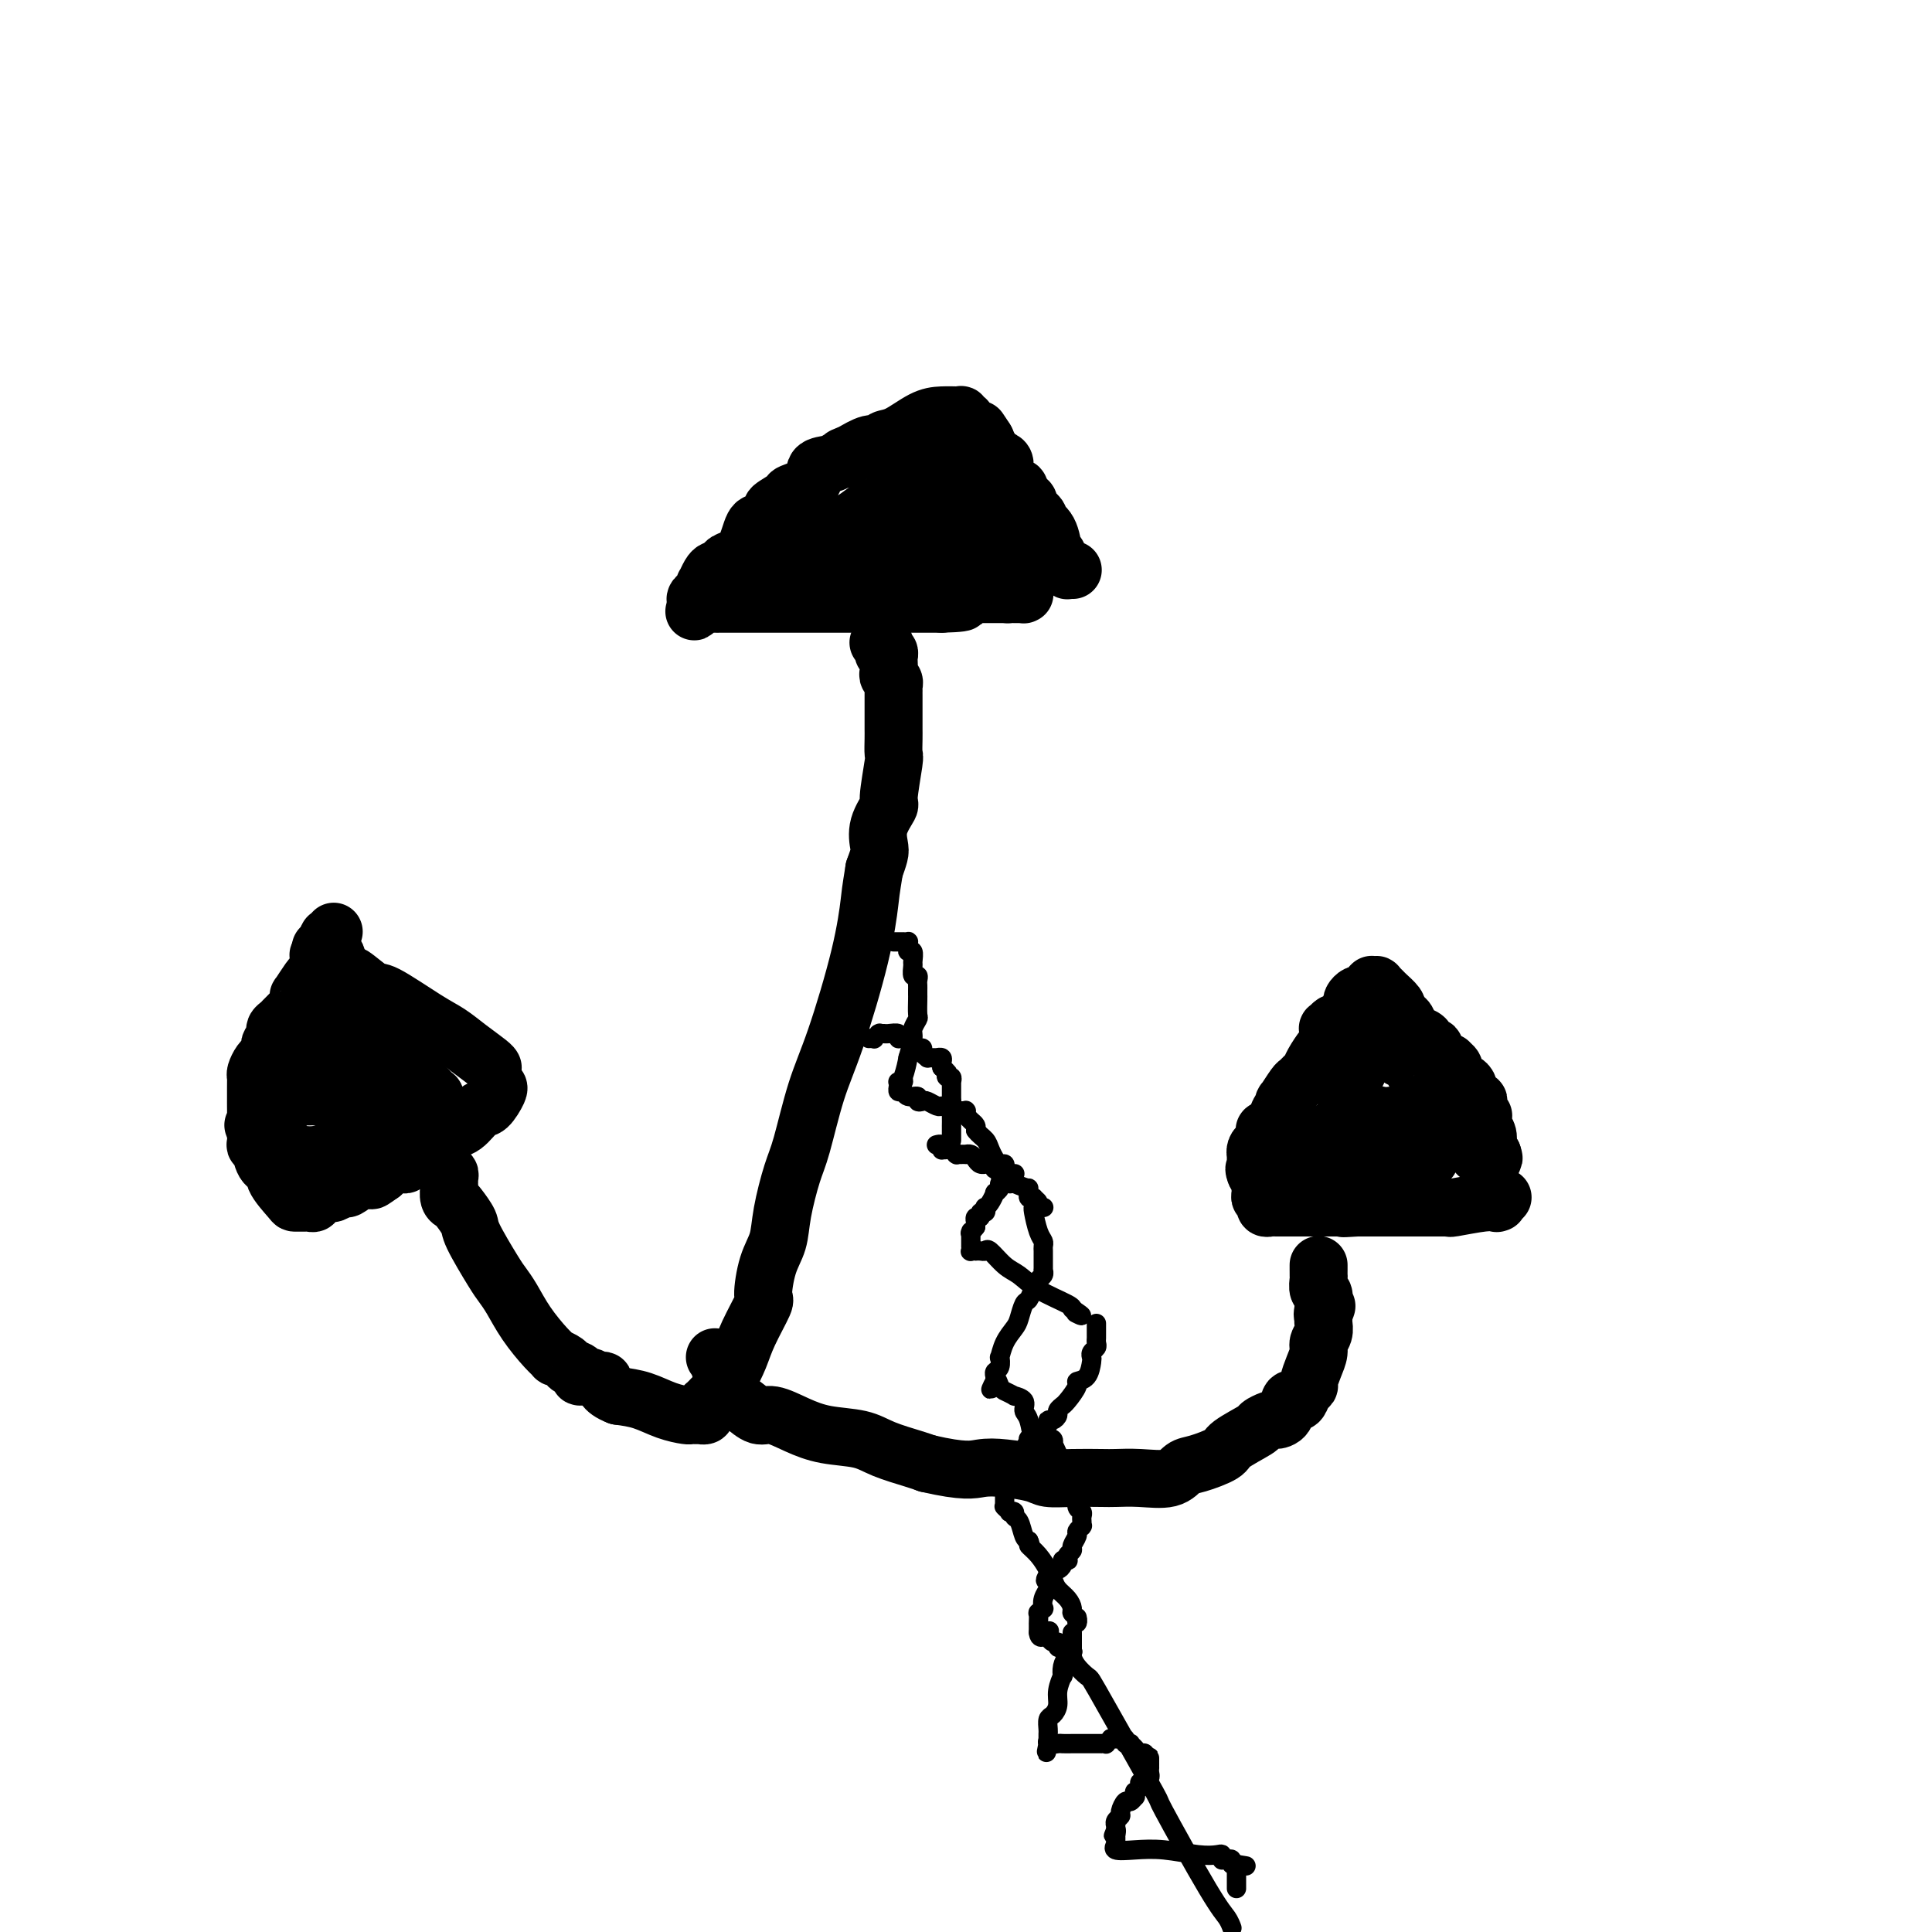 <svg viewBox='0 0 400 400' version='1.1' xmlns='http://www.w3.org/2000/svg' xmlns:xlink='http://www.w3.org/1999/xlink'><g fill='none' stroke='#000000' stroke-width='12' stroke-linecap='round' stroke-linejoin='round'><path d='M222,118c-0.032,-0.002 -0.064,-0.003 0,0c0.064,0.003 0.223,0.012 0,0c-0.223,-0.012 -0.829,-0.044 -1,0c-0.171,0.044 0.094,0.165 0,0c-0.094,-0.165 -0.547,-0.615 -1,-1c-0.453,-0.385 -0.908,-0.705 -1,-1c-0.092,-0.295 0.177,-0.566 0,-1c-0.177,-0.434 -0.802,-1.032 -1,-1c-0.198,0.032 0.030,0.696 0,0c-0.030,-0.696 -0.319,-2.750 -1,-4c-0.681,-1.250 -1.754,-1.697 -2,-2c-0.246,-0.303 0.337,-0.462 0,-1c-0.337,-0.538 -1.592,-1.454 -2,-2c-0.408,-0.546 0.031,-0.720 0,-1c-0.031,-0.280 -0.533,-0.666 -1,-1c-0.467,-0.334 -0.900,-0.617 -1,-1c-0.100,-0.383 0.131,-0.866 0,-1c-0.131,-0.134 -0.625,0.080 -1,0c-0.375,-0.080 -0.630,-0.455 -1,-1c-0.370,-0.545 -0.855,-1.259 -1,-2c-0.145,-0.741 0.048,-1.509 0,-2c-0.048,-0.491 -0.339,-0.706 -1,-1c-0.661,-0.294 -1.694,-0.666 -2,-1c-0.306,-0.334 0.114,-0.628 0,-1c-0.114,-0.372 -0.763,-0.821 -1,-1c-0.237,-0.179 -0.064,-0.087 0,0c0.064,0.087 0.018,0.168 0,0c-0.018,-0.168 -0.009,-0.584 0,-1'/><path d='M204,91c-2.741,-4.134 -0.594,-0.968 0,0c0.594,0.968 -0.367,-0.261 -1,-1c-0.633,-0.739 -0.940,-0.986 -1,-1c-0.060,-0.014 0.127,0.206 0,0c-0.127,-0.206 -0.569,-0.839 -1,-1c-0.431,-0.161 -0.852,0.149 -1,0c-0.148,-0.149 -0.024,-0.758 0,-1c0.024,-0.242 -0.050,-0.117 0,0c0.050,0.117 0.226,0.228 0,0c-0.226,-0.228 -0.854,-0.793 -1,-1c-0.146,-0.207 0.188,-0.054 0,0c-0.188,0.054 -0.900,0.011 -1,0c-0.100,-0.011 0.411,0.010 0,0c-0.411,-0.010 -1.745,-0.051 -3,0c-1.255,0.051 -2.432,0.194 -4,1c-1.568,0.806 -3.528,2.274 -5,3c-1.472,0.726 -2.456,0.710 -3,1c-0.544,0.290 -0.646,0.886 -1,1c-0.354,0.114 -0.958,-0.253 -2,0c-1.042,0.253 -2.521,1.127 -4,2'/><path d='M176,94c-2.890,1.173 -0.614,0.105 0,0c0.614,-0.105 -0.434,0.752 -1,1c-0.566,0.248 -0.650,-0.112 -1,0c-0.350,0.112 -0.966,0.697 -2,1c-1.034,0.303 -2.485,0.323 -3,1c-0.515,0.677 -0.094,2.011 -1,3c-0.906,0.989 -3.138,1.632 -4,2c-0.862,0.368 -0.353,0.462 -1,1c-0.647,0.538 -2.451,1.520 -3,2c-0.549,0.480 0.158,0.457 0,1c-0.158,0.543 -1.181,1.651 -2,2c-0.819,0.349 -1.434,-0.060 -2,1c-0.566,1.060 -1.083,3.591 -2,5c-0.917,1.409 -2.235,1.698 -3,2c-0.765,0.302 -0.978,0.619 -1,1c-0.022,0.381 0.148,0.828 0,1c-0.148,0.172 -0.614,0.070 -1,0c-0.386,-0.070 -0.691,-0.107 -1,0c-0.309,0.107 -0.622,0.358 -1,1c-0.378,0.642 -0.819,1.675 -1,2c-0.181,0.325 -0.100,-0.057 0,0c0.100,0.057 0.218,0.554 0,1c-0.218,0.446 -0.774,0.840 -1,1c-0.226,0.160 -0.122,0.084 0,0c0.122,-0.084 0.264,-0.176 0,0c-0.264,0.176 -0.932,0.622 -1,1c-0.068,0.378 0.466,0.689 1,1'/><path d='M145,125c-2.369,3.094 -0.790,0.829 0,0c0.790,-0.829 0.793,-0.222 1,0c0.207,0.222 0.619,0.060 1,0c0.381,-0.060 0.732,-0.016 1,0c0.268,0.016 0.453,0.004 1,0c0.547,-0.004 1.456,-0.001 2,0c0.544,0.001 0.723,0.000 1,0c0.277,-0.000 0.651,-0.000 1,0c0.349,0.000 0.674,0.000 1,0c0.326,-0.000 0.653,-0.000 1,0c0.347,0.000 0.713,0.000 2,0c1.287,-0.000 3.494,-0.000 5,0c1.506,0.000 2.313,0.000 3,0c0.687,-0.000 1.256,-0.000 2,0c0.744,0.000 1.663,0.000 2,0c0.337,-0.000 0.093,-0.000 1,0c0.907,0.000 2.967,0.000 4,0c1.033,-0.000 1.041,-0.000 2,0c0.959,0.000 2.870,0.000 4,0c1.130,-0.000 1.479,-0.000 2,0c0.521,0.000 1.214,0.000 2,0c0.786,-0.000 1.663,-0.000 2,0c0.337,0.000 0.132,0.000 1,0c0.868,-0.000 2.807,-0.000 4,0c1.193,0.000 1.640,0.000 2,0c0.360,-0.000 0.632,-0.000 1,0c0.368,0.000 0.831,-0.000 1,0c0.169,0.000 0.046,-0.000 0,0c-0.046,0.000 -0.013,0.000 0,0c0.013,0.000 0.007,0.000 0,0'/><path d='M195,125c7.974,-0.226 2.907,-0.792 1,-1c-1.907,-0.208 -0.656,-0.060 0,0c0.656,0.060 0.715,0.030 1,0c0.285,-0.030 0.796,-0.061 1,0c0.204,0.061 0.101,0.212 0,0c-0.101,-0.212 -0.201,-0.789 0,-1c0.201,-0.211 0.703,-0.057 1,0c0.297,0.057 0.389,0.015 1,0c0.611,-0.015 1.741,-0.004 2,0c0.259,0.004 -0.352,0.001 0,0c0.352,-0.001 1.668,-0.000 2,0c0.332,0.000 -0.318,0.000 0,0c0.318,-0.000 1.606,-0.000 2,0c0.394,0.000 -0.105,0.000 0,0c0.105,-0.000 0.813,-0.000 1,0c0.187,0.000 -0.146,0.000 0,0c0.146,-0.000 0.770,-0.000 1,0c0.230,0.000 0.064,0.000 0,0c-0.064,-0.000 -0.028,-0.000 0,0c0.028,0.000 0.046,0.000 0,0c-0.046,-0.000 -0.156,-0.000 0,0c0.156,0.000 0.578,0.000 1,0'/><path d='M209,123c2.177,-0.309 0.621,-0.083 0,0c-0.621,0.083 -0.306,0.022 0,0c0.306,-0.022 0.604,-0.006 1,0c0.396,0.006 0.890,0.002 1,0c0.110,-0.002 -0.166,-0.003 0,0c0.166,0.003 0.772,0.011 1,0c0.228,-0.011 0.076,-0.040 0,0c-0.076,0.040 -0.077,0.150 0,0c0.077,-0.150 0.232,-0.560 0,-1c-0.232,-0.440 -0.851,-0.910 -1,-1c-0.149,-0.090 0.170,0.200 0,0c-0.170,-0.200 -0.830,-0.890 -1,-1c-0.170,-0.110 0.150,0.359 0,0c-0.150,-0.359 -0.771,-1.546 -1,-2c-0.229,-0.454 -0.065,-0.174 0,0c0.065,0.174 0.031,0.243 0,0c-0.031,-0.243 -0.060,-0.797 0,-1c0.060,-0.203 0.208,-0.055 0,0c-0.208,0.055 -0.774,0.016 -1,0c-0.226,-0.016 -0.113,-0.008 0,0'/><path d='M208,117c-0.620,-1.090 -0.169,-0.815 0,-1c0.169,-0.185 0.057,-0.830 0,-1c-0.057,-0.170 -0.057,0.136 0,0c0.057,-0.136 0.173,-0.715 0,-1c-0.173,-0.285 -0.635,-0.275 -1,-1c-0.365,-0.725 -0.633,-2.183 -1,-3c-0.367,-0.817 -0.834,-0.992 -1,-1c-0.166,-0.008 -0.030,0.151 0,0c0.030,-0.151 -0.044,-0.613 0,-1c0.044,-0.387 0.208,-0.699 0,-1c-0.208,-0.301 -0.788,-0.591 -1,-1c-0.212,-0.409 -0.056,-0.937 0,-1c0.056,-0.063 0.011,0.338 0,0c-0.011,-0.338 0.011,-1.415 0,-2c-0.011,-0.585 -0.055,-0.677 0,-1c0.055,-0.323 0.211,-0.875 0,-1c-0.211,-0.125 -0.788,0.178 -1,0c-0.212,-0.178 -0.061,-0.836 0,-1c0.061,-0.164 0.030,0.166 0,0c-0.030,-0.166 -0.060,-0.829 0,-1c0.060,-0.171 0.208,0.151 0,0c-0.208,-0.151 -0.773,-0.775 -1,-1c-0.227,-0.225 -0.118,-0.050 0,0c0.118,0.050 0.243,-0.025 0,0c-0.243,0.025 -0.853,0.150 -1,0c-0.147,-0.150 0.171,-0.576 0,-1c-0.171,-0.424 -0.829,-0.846 -1,-1c-0.171,-0.154 0.146,-0.042 0,0c-0.146,0.042 -0.756,0.012 -1,0c-0.244,-0.012 -0.122,-0.006 0,0'/><path d='M199,96c-1.323,-3.248 -0.131,-0.870 0,0c0.131,0.870 -0.798,0.230 -1,0c-0.202,-0.230 0.322,-0.051 0,0c-0.322,0.051 -1.490,-0.026 -2,0c-0.510,0.026 -0.360,0.153 -1,0c-0.640,-0.153 -2.069,-0.588 -3,0c-0.931,0.588 -1.366,2.198 -2,3c-0.634,0.802 -1.469,0.797 -2,1c-0.531,0.203 -0.757,0.614 -1,1c-0.243,0.386 -0.501,0.746 -1,1c-0.499,0.254 -1.239,0.401 -2,1c-0.761,0.599 -1.544,1.651 -2,2c-0.456,0.349 -0.587,-0.005 -1,0c-0.413,0.005 -1.108,0.368 -2,1c-0.892,0.632 -1.980,1.531 -3,2c-1.020,0.469 -1.971,0.507 -3,1c-1.029,0.493 -2.134,1.439 -3,2c-0.866,0.561 -1.492,0.736 -2,1c-0.508,0.264 -0.897,0.618 -1,1c-0.103,0.382 0.080,0.791 0,1c-0.080,0.209 -0.422,0.217 -1,0c-0.578,-0.217 -1.391,-0.661 -2,0c-0.609,0.661 -1.013,2.426 -2,3c-0.987,0.574 -2.555,-0.043 -3,0c-0.445,0.043 0.235,0.747 0,1c-0.235,0.253 -1.383,0.054 -2,0c-0.617,-0.054 -0.701,0.037 -1,0c-0.299,-0.037 -0.811,-0.202 -1,0c-0.189,0.202 -0.054,0.772 0,1c0.054,0.228 0.027,0.114 0,0'/><path d='M155,119c-5.715,3.789 -1.503,1.761 0,1c1.503,-0.761 0.297,-0.257 0,0c-0.297,0.257 0.317,0.266 1,0c0.683,-0.266 1.437,-0.807 2,-1c0.563,-0.193 0.935,-0.038 1,0c0.065,0.038 -0.176,-0.042 0,0c0.176,0.042 0.768,0.208 1,0c0.232,-0.208 0.104,-0.788 0,-1c-0.104,-0.212 -0.182,-0.057 0,0c0.182,0.057 0.625,0.015 1,0c0.375,-0.015 0.680,-0.004 1,0c0.320,0.004 0.653,0.001 1,0c0.347,-0.001 0.708,-0.000 1,0c0.292,0.000 0.515,0.000 1,0c0.485,-0.000 1.230,-0.000 2,0c0.770,0.000 1.564,0.000 2,0c0.436,-0.000 0.515,-0.000 1,0c0.485,0.000 1.375,0.000 2,0c0.625,-0.000 0.985,-0.000 1,0c0.015,0.000 -0.316,0.000 0,0c0.316,-0.000 1.277,-0.000 2,0c0.723,0.000 1.206,0.000 2,0c0.794,-0.000 1.897,-0.000 3,0'/><path d='M180,118c4.212,-0.215 2.241,-0.254 2,0c-0.241,0.254 1.248,0.800 2,1c0.752,0.200 0.766,0.054 1,0c0.234,-0.054 0.689,-0.015 1,0c0.311,0.015 0.479,0.005 1,0c0.521,-0.005 1.394,-0.005 2,0c0.606,0.005 0.946,0.015 1,0c0.054,-0.015 -0.178,-0.057 0,0c0.178,0.057 0.765,0.211 1,0c0.235,-0.211 0.119,-0.788 0,-1c-0.119,-0.212 -0.242,-0.061 0,0c0.242,0.061 0.850,0.030 1,0c0.150,-0.030 -0.156,-0.060 0,0c0.156,0.060 0.774,0.208 1,0c0.226,-0.208 0.060,-0.773 0,-1c-0.060,-0.227 -0.015,-0.117 0,0c0.015,0.117 -0.000,0.242 0,0c0.000,-0.242 0.015,-0.852 0,-1c-0.015,-0.148 -0.060,0.167 0,0c0.060,-0.167 0.226,-0.814 0,-1c-0.226,-0.186 -0.845,0.091 -1,0c-0.155,-0.091 0.155,-0.549 0,-1c-0.155,-0.451 -0.774,-0.894 -1,-1c-0.226,-0.106 -0.061,0.125 0,0c0.061,-0.125 0.016,-0.606 0,-1c-0.016,-0.394 -0.004,-0.699 0,-1c0.004,-0.301 0.001,-0.596 0,-1c-0.001,-0.404 -0.000,-0.916 0,-1c0.000,-0.084 0.000,0.262 0,0c-0.000,-0.262 -0.000,-1.131 0,-2'/><path d='M191,107c-0.309,-1.867 -0.083,-1.036 0,-1c0.083,0.036 0.022,-0.724 0,-1c-0.022,-0.276 -0.006,-0.068 0,0c0.006,0.068 0.001,-0.003 0,0c-0.001,0.003 0.004,0.081 0,0c-0.004,-0.081 -0.015,-0.319 0,0c0.015,0.319 0.055,1.196 0,2c-0.055,0.804 -0.207,1.535 0,2c0.207,0.465 0.773,0.663 1,1c0.227,0.337 0.116,0.811 0,1c-0.116,0.189 -0.238,0.093 0,0c0.238,-0.093 0.834,-0.183 1,0c0.166,0.183 -0.099,0.637 0,1c0.099,0.363 0.561,0.633 1,1c0.439,0.367 0.854,0.830 1,1c0.146,0.170 0.022,0.045 0,0c-0.022,-0.045 0.058,-0.012 0,0c-0.058,0.012 -0.254,0.003 0,0c0.254,-0.003 0.958,-0.001 1,0c0.042,0.001 -0.576,0.000 0,0c0.576,-0.000 2.347,-0.000 3,0c0.653,0.000 0.186,0.000 0,0c-0.186,-0.000 -0.093,-0.000 0,0'/><path d='M199,114c0.987,0.123 0.955,-0.069 1,0c0.045,0.069 0.167,0.401 0,0c-0.167,-0.401 -0.623,-1.533 -1,-2c-0.377,-0.467 -0.674,-0.268 -1,-1c-0.326,-0.732 -0.679,-2.396 -1,-3c-0.321,-0.604 -0.610,-0.148 -1,0c-0.390,0.148 -0.883,-0.012 -1,0c-0.117,0.012 0.140,0.196 0,0c-0.140,-0.196 -0.678,-0.770 -1,-1c-0.322,-0.230 -0.428,-0.114 -1,0c-0.572,0.114 -1.609,0.227 -2,0c-0.391,-0.227 -0.137,-0.793 0,-1c0.137,-0.207 0.156,-0.057 0,0c-0.156,0.057 -0.486,0.019 -1,0c-0.514,-0.019 -1.212,-0.019 -2,0c-0.788,0.019 -1.665,0.058 -2,0c-0.335,-0.058 -0.128,-0.212 0,0c0.128,0.212 0.179,0.789 0,1c-0.179,0.211 -0.587,0.057 -1,0c-0.413,-0.057 -0.832,-0.016 -1,0c-0.168,0.016 -0.084,0.008 0,0'/><path d='M182,133c-0.113,0.032 -0.226,0.065 0,0c0.226,-0.065 0.792,-0.227 1,0c0.208,0.227 0.060,0.845 0,1c-0.060,0.155 -0.030,-0.151 0,0c0.030,0.151 0.061,0.760 0,1c-0.061,0.240 -0.212,0.109 0,0c0.212,-0.109 0.788,-0.198 1,0c0.212,0.198 0.061,0.683 0,1c-0.061,0.317 -0.030,0.466 0,1c0.030,0.534 0.061,1.454 0,2c-0.061,0.546 -0.212,0.720 0,1c0.212,0.280 0.789,0.666 1,1c0.211,0.334 0.057,0.615 0,1c-0.057,0.385 -0.015,0.873 0,1c0.015,0.127 0.004,-0.107 0,0c-0.004,0.107 -0.001,0.556 0,1c0.001,0.444 0.000,0.882 0,1c-0.000,0.118 -0.000,-0.085 0,0c0.000,0.085 0.000,0.458 0,1c-0.000,0.542 -0.000,1.252 0,2c0.000,0.748 0.001,1.532 0,2c-0.001,0.468 -0.005,0.620 0,1c0.005,0.380 0.017,0.989 0,2c-0.017,1.011 -0.065,2.426 0,3c0.065,0.574 0.241,0.307 0,2c-0.241,1.693 -0.901,5.345 -1,7c-0.099,1.655 0.363,1.314 0,2c-0.363,0.686 -1.551,2.400 -2,4c-0.449,1.600 -0.159,3.084 0,4c0.159,0.916 0.188,1.262 0,2c-0.188,0.738 -0.594,1.869 -1,3'/><path d='M181,180c-0.791,4.871 -0.768,5.048 -1,7c-0.232,1.952 -0.719,5.680 -2,11c-1.281,5.320 -3.355,12.231 -5,17c-1.645,4.769 -2.859,7.394 -4,11c-1.141,3.606 -2.207,8.191 -3,11c-0.793,2.809 -1.313,3.843 -2,6c-0.687,2.157 -1.540,5.438 -2,8c-0.460,2.562 -0.525,4.404 -1,6c-0.475,1.596 -1.359,2.947 -2,5c-0.641,2.053 -1.040,4.810 -1,6c0.040,1.190 0.519,0.815 0,2c-0.519,1.185 -2.037,3.932 -3,6c-0.963,2.068 -1.371,3.457 -2,5c-0.629,1.543 -1.478,3.239 -2,4c-0.522,0.761 -0.718,0.586 -1,1c-0.282,0.414 -0.650,1.418 -1,2c-0.350,0.582 -0.682,0.744 -1,1c-0.318,0.256 -0.621,0.607 -1,1c-0.379,0.393 -0.832,0.827 -1,1c-0.168,0.173 -0.049,0.085 0,0c0.049,-0.085 0.028,-0.166 0,0c-0.028,0.166 -0.063,0.581 0,1c0.063,0.419 0.224,0.844 0,1c-0.224,0.156 -0.831,0.042 -1,0c-0.169,-0.042 0.101,-0.013 0,0c-0.101,0.013 -0.574,0.011 -1,0c-0.426,-0.011 -0.805,-0.031 -1,0c-0.195,0.031 -0.207,0.111 -1,0c-0.793,-0.111 -2.367,-0.415 -4,-1c-1.633,-0.585 -3.324,-1.453 -5,-2c-1.676,-0.547 -3.338,-0.774 -5,-1'/><path d='M128,289c-3.427,-1.315 -2.993,-2.604 -3,-3c-0.007,-0.396 -0.454,0.101 -1,0c-0.546,-0.101 -1.192,-0.800 -2,-1c-0.808,-0.200 -1.780,0.100 -2,0c-0.220,-0.100 0.310,-0.600 0,-1c-0.310,-0.400 -1.460,-0.699 -2,-1c-0.540,-0.301 -0.469,-0.603 -1,-1c-0.531,-0.397 -1.665,-0.889 -2,-1c-0.335,-0.111 0.128,0.160 0,0c-0.128,-0.160 -0.847,-0.752 -2,-2c-1.153,-1.248 -2.740,-3.154 -4,-5c-1.260,-1.846 -2.192,-3.634 -3,-5c-0.808,-1.366 -1.491,-2.310 -2,-3c-0.509,-0.690 -0.843,-1.127 -2,-3c-1.157,-1.873 -3.137,-5.183 -4,-7c-0.863,-1.817 -0.609,-2.141 -1,-3c-0.391,-0.859 -1.425,-2.254 -2,-3c-0.575,-0.746 -0.690,-0.845 -1,-1c-0.310,-0.155 -0.815,-0.366 -1,-1c-0.185,-0.634 -0.050,-1.689 0,-2c0.050,-0.311 0.014,0.123 0,0c-0.014,-0.123 -0.008,-0.802 0,-1c0.008,-0.198 0.016,0.087 0,0c-0.016,-0.087 -0.057,-0.545 0,-1c0.057,-0.455 0.211,-0.906 0,-1c-0.211,-0.094 -0.789,0.171 -1,0c-0.211,-0.171 -0.057,-0.778 0,-1c0.057,-0.222 0.015,-0.060 0,0c-0.015,0.060 -0.004,0.017 0,0c0.004,-0.017 0.002,-0.009 0,0'/><path d='M148,281c0.452,0.376 0.905,0.752 1,1c0.095,0.248 -0.167,0.368 0,1c0.167,0.632 0.763,1.776 1,2c0.237,0.224 0.116,-0.472 0,0c-0.116,0.472 -0.228,2.113 0,3c0.228,0.887 0.796,1.022 1,1c0.204,-0.022 0.046,-0.200 0,0c-0.046,0.200 0.021,0.780 0,1c-0.021,0.220 -0.132,0.082 0,0c0.132,-0.082 0.505,-0.107 1,0c0.495,0.107 1.112,0.347 2,1c0.888,0.653 2.047,1.718 3,2c0.953,0.282 1.701,-0.220 3,0c1.299,0.220 3.149,1.162 5,2c1.851,0.838 3.703,1.573 6,2c2.297,0.427 5.038,0.548 7,1c1.962,0.452 3.144,1.237 5,2c1.856,0.763 4.388,1.504 6,2c1.612,0.496 2.306,0.748 3,1'/><path d='M192,303c7.691,1.785 9.419,1.249 11,1c1.581,-0.249 3.015,-0.210 5,0c1.985,0.210 4.522,0.592 6,1c1.478,0.408 1.898,0.841 3,1c1.102,0.159 2.886,0.045 5,0c2.114,-0.045 4.558,-0.019 6,0c1.442,0.019 1.881,0.031 3,0c1.119,-0.031 2.917,-0.106 5,0c2.083,0.106 4.452,0.392 6,0c1.548,-0.392 2.275,-1.460 3,-2c0.725,-0.540 1.446,-0.550 3,-1c1.554,-0.450 3.940,-1.340 5,-2c1.060,-0.660 0.794,-1.091 2,-2c1.206,-0.909 3.885,-2.297 5,-3c1.115,-0.703 0.666,-0.721 1,-1c0.334,-0.279 1.451,-0.817 2,-1c0.549,-0.183 0.528,-0.009 1,0c0.472,0.009 1.436,-0.148 2,-1c0.564,-0.852 0.730,-2.400 1,-3c0.270,-0.600 0.646,-0.253 1,0c0.354,0.253 0.686,0.413 1,0c0.314,-0.413 0.610,-1.399 1,-2c0.390,-0.601 0.874,-0.818 1,-1c0.126,-0.182 -0.106,-0.327 0,-1c0.106,-0.673 0.550,-1.872 1,-3c0.450,-1.128 0.905,-2.186 1,-3c0.095,-0.814 -0.171,-1.384 0,-2c0.171,-0.616 0.778,-1.279 1,-2c0.222,-0.721 0.060,-1.502 0,-2c-0.060,-0.498 -0.017,-0.714 0,-1c0.017,-0.286 0.009,-0.643 0,-1'/><path d='M274,272c1.236,-3.196 0.328,-0.687 0,0c-0.328,0.687 -0.074,-0.450 0,-1c0.074,-0.550 -0.033,-0.514 0,-1c0.033,-0.486 0.205,-1.493 0,-2c-0.205,-0.507 -0.787,-0.514 -1,-1c-0.213,-0.486 -0.057,-1.450 0,-2c0.057,-0.550 0.015,-0.687 0,-1c-0.015,-0.313 -0.004,-0.802 0,-1c0.004,-0.198 0.001,-0.106 0,0c-0.001,0.106 -0.000,0.224 0,0c0.000,-0.224 0.000,-0.792 0,-1c-0.000,-0.208 -0.000,-0.056 0,0c0.000,0.056 0.000,0.016 0,0c-0.000,-0.016 -0.000,-0.008 0,0'/><path d='M103,225c0.184,0.091 0.369,0.182 0,1c-0.369,0.818 -1.291,2.365 -2,3c-0.709,0.635 -1.203,0.360 -2,1c-0.797,0.640 -1.895,2.195 -3,3c-1.105,0.805 -2.217,0.860 -3,1c-0.783,0.140 -1.239,0.366 -2,1c-0.761,0.634 -1.829,1.676 -2,2c-0.171,0.324 0.553,-0.071 0,0c-0.553,0.071 -2.383,0.606 -3,1c-0.617,0.394 -0.021,0.645 0,1c0.021,0.355 -0.533,0.813 -1,1c-0.467,0.187 -0.846,0.103 -1,0c-0.154,-0.103 -0.082,-0.225 0,0c0.082,0.225 0.176,0.796 0,1c-0.176,0.204 -0.621,0.040 -1,0c-0.379,-0.040 -0.693,0.045 -1,0c-0.307,-0.045 -0.608,-0.218 -1,0c-0.392,0.218 -0.875,0.828 -1,1c-0.125,0.172 0.107,-0.094 0,0c-0.107,0.094 -0.554,0.547 -1,1'/><path d='M79,243c-3.804,2.758 -1.314,0.652 -1,0c0.314,-0.652 -1.550,0.150 -3,1c-1.450,0.850 -2.487,1.748 -3,2c-0.513,0.252 -0.500,-0.142 -1,0c-0.500,0.142 -1.511,0.822 -2,1c-0.489,0.178 -0.456,-0.145 -1,0c-0.544,0.145 -1.665,0.757 -2,1c-0.335,0.243 0.118,0.118 0,0c-0.118,-0.118 -0.806,-0.228 -1,0c-0.194,0.228 0.106,0.793 0,1c-0.106,0.207 -0.617,0.055 -1,0c-0.383,-0.055 -0.638,-0.015 -1,0c-0.362,0.015 -0.833,0.004 -1,0c-0.167,-0.004 -0.031,-0.001 0,0c0.031,0.001 -0.042,0.001 0,0c0.042,-0.001 0.199,-0.004 0,0c-0.199,0.004 -0.753,0.014 -1,0c-0.247,-0.014 -0.186,-0.054 -1,-1c-0.814,-0.946 -2.504,-2.799 -3,-4c-0.496,-1.201 0.203,-1.752 0,-2c-0.203,-0.248 -1.308,-0.194 -2,-1c-0.692,-0.806 -0.970,-2.472 -1,-3c-0.030,-0.528 0.188,0.084 0,0c-0.188,-0.084 -0.782,-0.862 -1,-1c-0.218,-0.138 -0.058,0.365 0,0c0.058,-0.365 0.016,-1.598 0,-2c-0.016,-0.402 -0.004,0.028 0,0c0.004,-0.028 0.002,-0.514 0,-1'/><path d='M53,234c-1.083,-2.130 -0.290,-0.456 0,0c0.290,0.456 0.078,-0.306 0,-1c-0.078,-0.694 -0.021,-1.321 0,-2c0.021,-0.679 0.006,-1.411 0,-2c-0.006,-0.589 -0.001,-1.037 0,-1c0.001,0.037 -0.000,0.558 0,0c0.000,-0.558 0.003,-2.194 0,-3c-0.003,-0.806 -0.011,-0.780 0,-1c0.011,-0.220 0.040,-0.685 0,-1c-0.040,-0.315 -0.151,-0.480 0,-1c0.151,-0.520 0.562,-1.396 1,-2c0.438,-0.604 0.901,-0.935 1,-1c0.099,-0.065 -0.166,0.136 0,0c0.166,-0.136 0.762,-0.610 1,-1c0.238,-0.390 0.116,-0.697 0,-1c-0.116,-0.303 -0.227,-0.602 0,-1c0.227,-0.398 0.792,-0.894 1,-1c0.208,-0.106 0.058,0.179 0,0c-0.058,-0.179 -0.025,-0.823 0,-1c0.025,-0.177 0.042,0.113 0,0c-0.042,-0.113 -0.144,-0.630 0,-1c0.144,-0.370 0.532,-0.592 1,-1c0.468,-0.408 1.015,-1.002 1,-1c-0.015,0.002 -0.592,0.598 0,0c0.592,-0.598 2.353,-2.392 3,-3c0.647,-0.608 0.180,-0.030 0,0c-0.180,0.030 -0.073,-0.489 0,-1c0.073,-0.511 0.112,-1.013 0,-1c-0.112,0.013 -0.376,0.542 0,0c0.376,-0.542 1.393,-2.155 2,-3c0.607,-0.845 0.803,-0.923 1,-1'/><path d='M65,202c2.078,-3.134 1.274,-0.969 1,-1c-0.274,-0.031 -0.017,-2.260 0,-3c0.017,-0.740 -0.206,0.008 0,0c0.206,-0.008 0.840,-0.772 1,-1c0.160,-0.228 -0.153,0.078 0,0c0.153,-0.078 0.772,-0.542 1,-1c0.228,-0.458 0.065,-0.911 0,-1c-0.065,-0.089 -0.031,0.186 0,0c0.031,-0.186 0.061,-0.834 0,-1c-0.061,-0.166 -0.212,0.152 0,0c0.212,-0.152 0.788,-0.772 1,-1c0.212,-0.228 0.061,-0.065 0,0c-0.061,0.065 -0.030,0.033 0,0'/><path d='M102,221c-0.005,-0.012 -0.010,-0.023 0,0c0.010,0.023 0.033,0.081 0,0c-0.033,-0.081 -0.124,-0.299 -1,-1c-0.876,-0.701 -2.536,-1.883 -4,-3c-1.464,-1.117 -2.732,-2.167 -4,-3c-1.268,-0.833 -2.535,-1.448 -5,-3c-2.465,-1.552 -6.129,-4.042 -8,-5c-1.871,-0.958 -1.950,-0.385 -3,-1c-1.050,-0.615 -3.070,-2.417 -4,-3c-0.930,-0.583 -0.770,0.054 -1,0c-0.230,-0.054 -0.850,-0.798 -1,-1c-0.150,-0.202 0.170,0.138 0,0c-0.170,-0.138 -0.830,-0.754 -1,-1c-0.170,-0.246 0.151,-0.121 0,0c-0.151,0.121 -0.772,0.239 -1,0c-0.228,-0.239 -0.061,-0.833 0,-1c0.061,-0.167 0.018,0.095 0,0c-0.018,-0.095 -0.009,-0.548 0,-1'/><path d='M69,198c-5.105,-3.497 -1.368,-0.741 0,0c1.368,0.741 0.367,-0.533 0,-1c-0.367,-0.467 -0.098,-0.126 0,0c0.098,0.126 0.026,0.036 0,0c-0.026,-0.036 -0.006,-0.018 0,0c0.006,0.018 -0.002,0.037 0,0c0.002,-0.037 0.016,-0.128 0,0c-0.016,0.128 -0.060,0.477 0,1c0.060,0.523 0.226,1.222 0,2c-0.226,0.778 -0.844,1.637 -1,2c-0.156,0.363 0.151,0.230 0,1c-0.151,0.770 -0.758,2.443 -1,3c-0.242,0.557 -0.118,-0.001 0,0c0.118,0.001 0.229,0.561 0,1c-0.229,0.439 -0.797,0.758 -1,1c-0.203,0.242 -0.039,0.408 0,1c0.039,0.592 -0.046,1.612 0,2c0.046,0.388 0.222,0.145 0,0c-0.222,-0.145 -0.843,-0.193 -1,0c-0.157,0.193 0.151,0.626 0,1c-0.151,0.374 -0.762,0.688 -1,1c-0.238,0.312 -0.102,0.623 0,1c0.102,0.377 0.172,0.822 0,1c-0.172,0.178 -0.586,0.089 -1,0'/><path d='M63,215c-1.171,3.547 -1.098,3.915 -1,4c0.098,0.085 0.220,-0.115 0,0c-0.220,0.115 -0.784,0.543 -1,1c-0.216,0.457 -0.086,0.943 0,1c0.086,0.057 0.128,-0.315 0,0c-0.128,0.315 -0.427,1.317 -1,2c-0.573,0.683 -1.422,1.048 -2,2c-0.578,0.952 -0.887,2.493 -1,3c-0.113,0.507 -0.030,-0.018 0,0c0.030,0.018 0.008,0.579 0,1c-0.008,0.421 -0.002,0.700 0,1c0.002,0.300 0.001,0.619 0,1c-0.001,0.381 -0.000,0.824 0,1c0.000,0.176 0.000,0.086 0,0c-0.000,-0.086 -0.000,-0.167 0,0c0.000,0.167 0.000,0.584 0,1'/><path d='M57,233c-0.928,2.741 -0.249,0.594 0,0c0.249,-0.594 0.070,0.367 0,1c-0.070,0.633 -0.029,0.939 0,1c0.029,0.061 0.045,-0.123 0,0c-0.045,0.123 -0.152,0.554 0,1c0.152,0.446 0.563,0.908 1,1c0.437,0.092 0.901,-0.186 1,0c0.099,0.186 -0.166,0.834 0,1c0.166,0.166 0.762,-0.152 1,0c0.238,0.152 0.117,0.772 0,1c-0.117,0.228 -0.231,0.063 0,0c0.231,-0.063 0.805,-0.023 1,0c0.195,0.023 0.009,0.029 0,0c-0.009,-0.029 0.158,-0.092 1,0c0.842,0.092 2.358,0.340 4,0c1.642,-0.340 3.409,-1.268 5,-2c1.591,-0.732 3.004,-1.268 5,-2c1.996,-0.732 4.573,-1.660 6,-2c1.427,-0.340 1.703,-0.091 2,0c0.297,0.091 0.616,0.024 1,0c0.384,-0.024 0.834,-0.007 1,0c0.166,0.007 0.047,0.002 0,0c-0.047,-0.002 -0.024,-0.001 0,0'/><path d='M86,233c3.956,-0.863 1.844,-0.020 1,0c-0.844,0.020 -0.422,-0.782 0,-1c0.422,-0.218 0.844,0.148 1,0c0.156,-0.148 0.046,-0.809 0,-1c-0.046,-0.191 -0.027,0.089 0,0c0.027,-0.089 0.064,-0.545 0,-1c-0.064,-0.455 -0.227,-0.907 0,-1c0.227,-0.093 0.846,0.172 1,0c0.154,-0.172 -0.155,-0.782 0,-1c0.155,-0.218 0.774,-0.043 1,0c0.226,0.043 0.057,-0.044 0,0c-0.057,0.044 -0.004,0.219 0,0c0.004,-0.219 -0.041,-0.833 0,-1c0.041,-0.167 0.170,0.114 0,0c-0.170,-0.114 -0.637,-0.622 -1,-1c-0.363,-0.378 -0.623,-0.627 -1,-1c-0.377,-0.373 -0.872,-0.871 -1,-1c-0.128,-0.129 0.110,0.110 0,0c-0.110,-0.110 -0.568,-0.568 -1,-1c-0.432,-0.432 -0.837,-0.837 -1,-1c-0.163,-0.163 -0.082,-0.082 0,0c0.082,0.082 0.166,0.166 0,0c-0.166,-0.166 -0.583,-0.583 -1,-1'/><path d='M84,221c-0.773,-1.101 -0.204,-0.354 0,0c0.204,0.354 0.044,0.317 0,0c-0.044,-0.317 0.028,-0.912 0,-1c-0.028,-0.088 -0.155,0.331 -1,0c-0.845,-0.331 -2.408,-1.413 -3,-2c-0.592,-0.587 -0.213,-0.678 0,-1c0.213,-0.322 0.259,-0.874 0,-1c-0.259,-0.126 -0.825,0.172 -1,0c-0.175,-0.172 0.040,-0.816 0,-1c-0.040,-0.184 -0.333,0.093 -1,0c-0.667,-0.093 -1.706,-0.555 -2,-1c-0.294,-0.445 0.156,-0.871 0,-1c-0.156,-0.129 -0.918,0.041 -1,0c-0.082,-0.041 0.517,-0.292 0,0c-0.517,0.292 -2.151,1.126 -3,2c-0.849,0.874 -0.915,1.787 -1,2c-0.085,0.213 -0.190,-0.273 -1,0c-0.810,0.273 -2.325,1.305 -3,2c-0.675,0.695 -0.511,1.052 -1,2c-0.489,0.948 -1.632,2.486 -2,3c-0.368,0.514 0.038,0.004 0,0c-0.038,-0.004 -0.519,0.498 -1,1'/><path d='M63,225c-2.027,1.637 -0.596,0.228 0,0c0.596,-0.228 0.355,0.723 0,1c-0.355,0.277 -0.824,-0.122 -1,0c-0.176,0.122 -0.058,0.765 0,1c0.058,0.235 0.057,0.063 0,0c-0.057,-0.063 -0.170,-0.017 0,0c0.170,0.017 0.623,0.006 1,0c0.377,-0.006 0.678,-0.005 1,0c0.322,0.005 0.664,0.015 1,0c0.336,-0.015 0.667,-0.057 1,0c0.333,0.057 0.668,0.211 1,0c0.332,-0.211 0.662,-0.789 1,-1c0.338,-0.211 0.683,-0.057 1,0c0.317,0.057 0.605,0.016 1,0c0.395,-0.016 0.896,-0.007 1,0c0.104,0.007 -0.189,0.012 0,0c0.189,-0.012 0.858,-0.042 1,0c0.142,0.042 -0.245,0.155 0,0c0.245,-0.155 1.123,-0.577 2,-1'/><path d='M74,225c1.654,0.043 0.289,0.151 0,0c-0.289,-0.151 0.497,-0.563 1,-1c0.503,-0.437 0.723,-0.901 1,-1c0.277,-0.099 0.610,0.166 1,0c0.390,-0.166 0.837,-0.761 1,-1c0.163,-0.239 0.044,-0.120 0,0c-0.044,0.120 -0.012,0.242 0,0c0.012,-0.242 0.003,-0.849 0,-1c-0.003,-0.151 -0.001,0.155 0,0c0.001,-0.155 0.000,-0.770 0,-1c-0.000,-0.230 0.000,-0.077 0,0c-0.000,0.077 -0.001,0.076 0,0c0.001,-0.076 0.004,-0.227 0,0c-0.004,0.227 -0.015,0.831 0,1c0.015,0.169 0.057,-0.098 0,0c-0.057,0.098 -0.211,0.562 0,1c0.211,0.438 0.788,0.849 1,1c0.212,0.151 0.061,0.043 0,0c-0.061,-0.043 -0.030,-0.022 0,0'/><path d='M311,248c-0.002,0.002 -0.004,0.004 0,0c0.004,-0.004 0.015,-0.015 0,0c-0.015,0.015 -0.055,0.057 0,0c0.055,-0.057 0.205,-0.212 0,0c-0.205,0.212 -0.767,0.793 -1,1c-0.233,0.207 -0.139,0.041 0,0c0.139,-0.041 0.323,0.041 0,0c-0.323,-0.041 -1.151,-0.207 -3,0c-1.849,0.207 -4.718,0.788 -6,1c-1.282,0.212 -0.977,0.057 -1,0c-0.023,-0.057 -0.373,-0.015 -1,0c-0.627,0.015 -1.529,0.004 -2,0c-0.471,-0.004 -0.509,-0.001 -1,0c-0.491,0.001 -1.436,0.000 -2,0c-0.564,-0.000 -0.749,-0.000 -1,0c-0.251,0.000 -0.569,0.000 -1,0c-0.431,-0.000 -0.977,-0.000 -1,0c-0.023,0.000 0.476,0.000 0,0c-0.476,-0.000 -1.929,-0.000 -3,0c-1.071,0.000 -1.761,0.000 -2,0c-0.239,-0.000 -0.026,-0.000 -1,0c-0.974,0.000 -3.135,0.000 -4,0c-0.865,-0.000 -0.432,-0.000 0,0'/><path d='M281,250c-4.930,0.309 -2.256,0.083 -1,0c1.256,-0.083 1.094,-0.022 0,0c-1.094,0.022 -3.120,0.006 -4,0c-0.880,-0.006 -0.614,-0.002 -1,0c-0.386,0.002 -1.423,0.000 -2,0c-0.577,-0.000 -0.694,-0.000 -1,0c-0.306,0.000 -0.802,0.000 -1,0c-0.198,-0.000 -0.099,-0.000 0,0c0.099,0.000 0.199,0.000 0,0c-0.199,-0.000 -0.698,-0.000 -1,0c-0.302,0.000 -0.407,-0.000 -1,0c-0.593,0.000 -1.675,0.000 -2,0c-0.325,-0.000 0.106,-0.000 0,0c-0.106,0.000 -0.749,0.000 -1,0c-0.251,-0.000 -0.108,-0.000 0,0c0.108,0.000 0.183,0.001 0,0c-0.183,-0.001 -0.623,-0.004 -1,0c-0.377,0.004 -0.689,0.015 -1,0c-0.311,-0.015 -0.619,-0.055 -1,0c-0.381,0.055 -0.833,0.207 -1,0c-0.167,-0.207 -0.049,-0.773 0,-1c0.049,-0.227 0.027,-0.116 0,0c-0.027,0.116 -0.060,0.237 0,0c0.060,-0.237 0.212,-0.832 0,-1c-0.212,-0.168 -0.788,0.092 -1,0c-0.212,-0.092 -0.061,-0.536 0,-1c0.061,-0.464 0.030,-0.947 0,-1c-0.030,-0.053 -0.060,0.326 0,0c0.060,-0.326 0.208,-1.357 0,-2c-0.208,-0.643 -0.774,-0.898 -1,-1c-0.226,-0.102 -0.113,-0.051 0,0'/><path d='M260,243c-0.619,-1.328 -0.166,-1.148 0,-1c0.166,0.148 0.045,0.265 0,0c-0.045,-0.265 -0.013,-0.911 0,-1c0.013,-0.089 0.006,0.379 0,0c-0.006,-0.379 -0.012,-1.604 0,-2c0.012,-0.396 0.042,0.036 0,0c-0.042,-0.036 -0.154,-0.539 0,-1c0.154,-0.461 0.575,-0.878 1,-1c0.425,-0.122 0.853,0.053 1,0c0.147,-0.053 0.014,-0.333 0,-1c-0.014,-0.667 0.091,-1.722 0,-2c-0.091,-0.278 -0.378,0.222 0,0c0.378,-0.222 1.420,-1.167 2,-2c0.580,-0.833 0.698,-1.554 1,-2c0.302,-0.446 0.788,-0.616 1,-1c0.212,-0.384 0.151,-0.982 0,-1c-0.151,-0.018 -0.391,0.543 0,0c0.391,-0.543 1.413,-2.189 2,-3c0.587,-0.811 0.738,-0.788 1,-1c0.262,-0.212 0.634,-0.659 1,-1c0.366,-0.341 0.725,-0.576 1,-1c0.275,-0.424 0.466,-1.035 1,-2c0.534,-0.965 1.410,-2.282 2,-3c0.590,-0.718 0.894,-0.837 1,-1c0.106,-0.163 0.015,-0.369 0,-1c-0.015,-0.631 0.047,-1.685 0,-2c-0.047,-0.315 -0.203,0.109 0,0c0.203,-0.109 0.766,-0.751 1,-1c0.234,-0.249 0.140,-0.106 0,0c-0.140,0.106 -0.326,0.173 0,0c0.326,-0.173 1.163,-0.587 2,-1'/><path d='M278,211c2.718,-3.510 1.512,-0.786 1,0c-0.512,0.786 -0.330,-0.368 0,-1c0.330,-0.632 0.809,-0.744 1,-1c0.191,-0.256 0.094,-0.657 0,-1c-0.094,-0.343 -0.184,-0.627 0,-1c0.184,-0.373 0.641,-0.836 1,-1c0.359,-0.164 0.618,-0.029 1,0c0.382,0.029 0.887,-0.049 1,0c0.113,0.049 -0.166,0.223 0,0c0.166,-0.223 0.775,-0.844 1,-1c0.225,-0.156 0.064,0.155 0,0c-0.064,-0.155 -0.032,-0.774 0,-1c0.032,-0.226 0.064,-0.057 0,0c-0.064,0.057 -0.226,0.003 0,0c0.226,-0.003 0.838,0.044 1,0c0.162,-0.044 -0.128,-0.180 0,0c0.128,0.180 0.673,0.677 1,1c0.327,0.323 0.434,0.472 1,1c0.566,0.528 1.590,1.437 2,2c0.410,0.563 0.205,0.782 0,1'/><path d='M289,209c0.954,1.101 0.838,1.853 1,2c0.162,0.147 0.603,-0.312 1,0c0.397,0.312 0.750,1.394 1,2c0.250,0.606 0.397,0.737 1,1c0.603,0.263 1.663,0.657 2,1c0.337,0.343 -0.050,0.634 0,1c0.050,0.366 0.538,0.806 1,1c0.462,0.194 0.898,0.143 1,0c0.102,-0.143 -0.132,-0.379 0,0c0.132,0.379 0.628,1.372 1,2c0.372,0.628 0.620,0.889 1,1c0.380,0.111 0.890,0.071 1,0c0.110,-0.071 -0.182,-0.173 0,0c0.182,0.173 0.836,0.620 1,1c0.164,0.380 -0.162,0.693 0,1c0.162,0.307 0.813,0.607 1,1c0.187,0.393 -0.091,0.878 0,1c0.091,0.122 0.550,-0.121 1,0c0.450,0.121 0.891,0.605 1,1c0.109,0.395 -0.116,0.701 0,1c0.116,0.299 0.571,0.592 1,1c0.429,0.408 0.833,0.932 1,1c0.167,0.068 0.098,-0.318 0,0c-0.098,0.318 -0.223,1.341 0,2c0.223,0.659 0.796,0.953 1,1c0.204,0.047 0.040,-0.153 0,0c-0.040,0.153 0.045,0.660 0,1c-0.045,0.340 -0.218,0.514 0,1c0.218,0.486 0.828,1.285 1,2c0.172,0.715 -0.094,1.347 0,2c0.094,0.653 0.547,1.326 1,2'/><path d='M309,239c0.467,1.640 0.135,0.240 0,0c-0.135,-0.240 -0.074,0.682 0,1c0.074,0.318 0.160,0.033 0,0c-0.160,-0.033 -0.564,0.184 -1,0c-0.436,-0.184 -0.902,-0.771 -1,-1c-0.098,-0.229 0.171,-0.100 0,0c-0.171,0.100 -0.782,0.169 -1,0c-0.218,-0.169 -0.041,-0.578 0,-1c0.041,-0.422 -0.053,-0.856 0,-1c0.053,-0.144 0.252,0.003 0,0c-0.252,-0.003 -0.954,-0.155 -1,0c-0.046,0.155 0.565,0.619 0,0c-0.565,-0.619 -2.304,-2.320 -3,-3c-0.696,-0.680 -0.348,-0.340 0,0'/><path d='M302,234c-1.017,-0.936 -0.060,-0.774 0,-1c0.060,-0.226 -0.776,-0.838 -1,-1c-0.224,-0.162 0.165,0.128 0,0c-0.165,-0.128 -0.885,-0.673 -1,-1c-0.115,-0.327 0.376,-0.434 0,-1c-0.376,-0.566 -1.620,-1.590 -2,-2c-0.380,-0.410 0.105,-0.205 0,0c-0.105,0.205 -0.798,0.411 -1,0c-0.202,-0.411 0.087,-1.438 0,-2c-0.087,-0.562 -0.549,-0.659 -1,-1c-0.451,-0.341 -0.891,-0.927 -1,-1c-0.109,-0.073 0.114,0.365 0,0c-0.114,-0.365 -0.565,-1.534 -1,-2c-0.435,-0.466 -0.853,-0.229 -1,0c-0.147,0.229 -0.024,0.450 0,0c0.024,-0.450 -0.050,-1.571 0,-2c0.050,-0.429 0.225,-0.168 0,0c-0.225,0.168 -0.849,0.241 -1,0c-0.151,-0.241 0.169,-0.796 0,-1c-0.169,-0.204 -0.829,-0.058 -1,0c-0.171,0.058 0.147,0.030 0,0c-0.147,-0.030 -0.757,-0.060 -1,0c-0.243,0.060 -0.118,0.209 0,0c0.118,-0.209 0.227,-0.778 0,-1c-0.227,-0.222 -0.792,-0.098 -1,0c-0.208,0.098 -0.059,0.171 0,0c0.059,-0.171 0.030,-0.585 0,-1'/><path d='M289,217c-2.237,-2.856 -1.330,-1.497 -1,-1c0.330,0.497 0.084,0.133 0,0c-0.084,-0.133 -0.007,-0.036 0,0c0.007,0.036 -0.055,0.010 0,0c0.055,-0.010 0.226,-0.003 0,0c-0.226,0.003 -0.848,0.001 -1,0c-0.152,-0.001 0.165,0.000 0,0c-0.165,-0.000 -0.814,-0.001 -1,0c-0.186,0.001 0.090,0.003 0,0c-0.090,-0.003 -0.545,-0.012 -1,0c-0.455,0.012 -0.911,0.045 -1,0c-0.089,-0.045 0.187,-0.170 0,0c-0.187,0.170 -0.838,0.633 -1,1c-0.162,0.367 0.167,0.636 0,1c-0.167,0.364 -0.828,0.822 -1,1c-0.172,0.178 0.146,0.075 0,0c-0.146,-0.075 -0.757,-0.121 -1,0c-0.243,0.121 -0.118,0.410 0,1c0.118,0.590 0.227,1.481 0,2c-0.227,0.519 -0.792,0.667 -1,1c-0.208,0.333 -0.059,0.850 0,1c0.059,0.150 0.027,-0.069 0,0c-0.027,0.069 -0.048,0.424 0,1c0.048,0.576 0.167,1.373 0,2c-0.167,0.627 -0.619,1.085 -1,2c-0.381,0.915 -0.690,2.286 -1,3c-0.310,0.714 -0.622,0.769 -1,1c-0.378,0.231 -0.822,0.637 -1,1c-0.178,0.363 -0.089,0.681 0,1'/><path d='M276,235c-1.000,2.493 -1.000,0.724 -1,0c0.000,-0.724 0.000,-0.404 0,0c-0.000,0.404 -0.001,0.893 0,1c0.001,0.107 0.004,-0.169 0,0c-0.004,0.169 -0.015,0.781 0,1c0.015,0.219 0.055,0.045 0,0c-0.055,-0.045 -0.207,0.041 0,0c0.207,-0.041 0.773,-0.208 1,0c0.227,0.208 0.116,0.791 0,1c-0.116,0.209 -0.235,0.045 0,0c0.235,-0.045 0.826,0.029 1,0c0.174,-0.029 -0.069,-0.162 0,0c0.069,0.162 0.448,0.618 1,1c0.552,0.382 1.276,0.691 2,1'/><path d='M280,240c0.509,0.713 -0.217,-0.005 0,0c0.217,0.005 1.379,0.732 2,1c0.621,0.268 0.701,0.075 1,0c0.299,-0.075 0.815,-0.034 1,0c0.185,0.034 0.038,0.062 0,0c-0.038,-0.062 0.032,-0.213 0,0c-0.032,0.213 -0.167,0.789 0,1c0.167,0.211 0.637,0.057 1,0c0.363,-0.057 0.619,-0.015 1,0c0.381,0.015 0.885,0.004 1,0c0.115,-0.004 -0.161,-0.001 0,0c0.161,0.001 0.759,0.000 1,0c0.241,-0.000 0.124,-0.000 0,0c-0.124,0.000 -0.255,0.001 0,0c0.255,-0.001 0.895,-0.004 1,0c0.105,0.004 -0.326,0.015 0,0c0.326,-0.015 1.408,-0.057 2,0c0.592,0.057 0.695,0.211 1,0c0.305,-0.211 0.813,-0.789 1,-1c0.187,-0.211 0.054,-0.057 0,0c-0.054,0.057 -0.029,0.016 0,0c0.029,-0.016 0.063,-0.008 0,0c-0.063,0.008 -0.223,0.017 0,0c0.223,-0.017 0.830,-0.060 1,0c0.170,0.060 -0.098,0.223 0,0c0.098,-0.223 0.562,-0.830 1,-1c0.438,-0.170 0.849,0.099 1,0c0.151,-0.099 0.041,-0.565 0,-1c-0.041,-0.435 -0.012,-0.839 0,-1c0.012,-0.161 0.006,-0.081 0,0'/><path d='M296,238c0.845,-0.857 0.958,-1.000 1,-1c0.042,0.000 0.012,0.144 0,0c-0.012,-0.144 -0.007,-0.577 0,-1c0.007,-0.423 0.014,-0.835 0,-1c-0.014,-0.165 -0.050,-0.083 0,0c0.050,0.083 0.185,0.166 0,0c-0.185,-0.166 -0.690,-0.580 -1,-1c-0.310,-0.420 -0.426,-0.845 -1,-1c-0.574,-0.155 -1.608,-0.040 -2,0c-0.392,0.040 -0.143,0.007 0,0c0.143,-0.007 0.179,0.013 0,0c-0.179,-0.013 -0.574,-0.060 -1,0c-0.426,0.060 -0.884,0.226 -1,0c-0.116,-0.226 0.109,-0.845 0,-1c-0.109,-0.155 -0.551,0.155 -1,0c-0.449,-0.155 -0.905,-0.774 -1,-1c-0.095,-0.226 0.170,-0.061 0,0c-0.170,0.061 -0.776,0.016 -1,0c-0.224,-0.016 -0.066,-0.004 0,0c0.066,0.004 0.040,-0.001 0,0c-0.040,0.001 -0.094,0.009 0,0c0.094,-0.009 0.338,-0.033 0,0c-0.338,0.033 -1.257,0.123 -2,0c-0.743,-0.123 -1.310,-0.460 -2,0c-0.690,0.460 -1.502,1.716 -2,2c-0.498,0.284 -0.683,-0.405 -1,0c-0.317,0.405 -0.765,1.902 -2,3c-1.235,1.098 -3.255,1.796 -4,2c-0.745,0.204 -0.213,-0.084 0,0c0.213,0.084 0.106,0.542 0,1'/><path d='M275,239c-1.718,1.254 -0.512,0.389 0,0c0.512,-0.389 0.329,-0.300 0,0c-0.329,0.300 -0.805,0.813 -1,1c-0.195,0.187 -0.109,0.050 0,0c0.109,-0.050 0.240,-0.013 0,0c-0.240,0.013 -0.853,0.004 -1,0c-0.147,-0.004 0.171,-0.001 0,0c-0.171,0.001 -0.830,0.000 -1,0c-0.170,-0.000 0.150,-0.000 0,0c-0.150,0.000 -0.771,0.000 -1,0c-0.229,-0.000 -0.065,-0.000 0,0c0.065,0.000 0.033,0.000 0,0'/><path d='M271,240c-0.684,0.155 -0.393,0.041 0,0c0.393,-0.041 0.889,-0.011 1,0c0.111,0.011 -0.164,0.003 0,0c0.164,-0.003 0.766,-0.001 1,0c0.234,0.001 0.099,-0.001 0,0c-0.099,0.001 -0.163,0.004 0,0c0.163,-0.004 0.555,-0.015 1,0c0.445,0.015 0.945,0.057 1,0c0.055,-0.057 -0.335,-0.212 0,0c0.335,0.212 1.396,0.790 2,1c0.604,0.210 0.749,0.053 1,0c0.251,-0.053 0.606,0.000 1,0c0.394,-0.000 0.828,-0.053 1,0c0.172,0.053 0.083,0.211 0,0c-0.083,-0.211 -0.158,-0.791 0,-1c0.158,-0.209 0.551,-0.046 1,0c0.449,0.046 0.955,-0.026 1,0c0.045,0.026 -0.373,0.151 0,0c0.373,-0.151 1.535,-0.576 2,-1c0.465,-0.424 0.233,-0.846 0,-1c-0.233,-0.154 -0.469,-0.040 0,0c0.469,0.040 1.641,0.007 2,0c0.359,-0.007 -0.096,0.012 0,0c0.096,-0.012 0.744,-0.056 1,0c0.256,0.056 0.121,0.211 0,0c-0.121,-0.211 -0.228,-0.789 0,-1c0.228,-0.211 0.792,-0.057 1,0c0.208,0.057 0.059,0.016 0,0c-0.059,-0.016 -0.030,-0.008 0,0'/></g>
<g fill='none' stroke='#000000' stroke-width='4' stroke-linecap='round' stroke-linejoin='round'><path d='M185,195c0.455,0.000 0.910,0.000 1,0c0.090,-0.000 -0.186,-0.001 0,0c0.186,0.001 0.835,0.003 1,0c0.165,-0.003 -0.153,-0.011 0,0c0.153,0.011 0.777,0.039 1,0c0.223,-0.039 0.046,-0.147 0,0c-0.046,0.147 0.041,0.549 0,1c-0.041,0.451 -0.208,0.952 0,1c0.208,0.048 0.792,-0.356 1,0c0.208,0.356 0.042,1.471 0,2c-0.042,0.529 0.041,0.470 0,1c-0.041,0.530 -0.207,1.647 0,2c0.207,0.353 0.788,-0.060 1,0c0.212,0.060 0.057,0.591 0,1c-0.057,0.409 -0.016,0.695 0,1c0.016,0.305 0.005,0.630 0,1c-0.005,0.370 -0.005,0.785 0,1c0.005,0.215 0.016,0.230 0,1c-0.016,0.770 -0.060,2.295 0,3c0.060,0.705 0.222,0.591 0,1c-0.222,0.409 -0.829,1.341 -1,2c-0.171,0.659 0.094,1.045 0,2c-0.094,0.955 -0.547,2.477 -1,4'/><path d='M188,219c-0.552,3.011 -0.933,3.539 -1,4c-0.067,0.461 0.178,0.856 0,1c-0.178,0.144 -0.780,0.039 -1,0c-0.220,-0.039 -0.059,-0.010 0,0c0.059,0.010 0.017,0.003 0,0c-0.017,-0.003 -0.008,-0.001 0,0'/><path d='M180,215c0.032,-0.002 0.065,-0.004 0,0c-0.065,0.004 -0.227,0.015 0,0c0.227,-0.015 0.844,-0.057 1,0c0.156,0.057 -0.151,0.211 0,0c0.151,-0.211 0.758,-0.789 1,-1c0.242,-0.211 0.119,-0.056 0,0c-0.119,0.056 -0.234,0.014 0,0c0.234,-0.014 0.819,0.000 1,0c0.181,-0.000 -0.041,-0.015 0,0c0.041,0.015 0.343,0.059 1,0c0.657,-0.059 1.667,-0.222 2,0c0.333,0.222 -0.012,0.829 0,1c0.012,0.171 0.380,-0.095 1,0c0.620,0.095 1.491,0.551 2,1c0.509,0.449 0.658,0.891 1,1c0.342,0.109 0.879,-0.114 1,0c0.121,0.114 -0.174,0.566 0,1c0.174,0.434 0.816,0.848 1,1c0.184,0.152 -0.091,0.040 0,0c0.091,-0.040 0.546,-0.008 1,0c0.454,0.008 0.906,-0.009 1,0c0.094,0.009 -0.171,0.044 0,0c0.171,-0.044 0.777,-0.166 1,0c0.223,0.166 0.064,0.619 0,1c-0.064,0.381 -0.032,0.691 0,1'/><path d='M195,221c1.614,1.327 1.151,1.144 1,1c-0.151,-0.144 0.012,-0.249 0,0c-0.012,0.249 -0.199,0.851 0,1c0.199,0.149 0.785,-0.153 1,0c0.215,0.153 0.057,0.763 0,1c-0.057,0.237 -0.015,0.100 0,0c0.015,-0.100 0.004,-0.163 0,0c-0.004,0.163 -0.001,0.552 0,1c0.001,0.448 0.000,0.955 0,1c-0.000,0.045 -0.000,-0.373 0,0c0.000,0.373 0.000,1.535 0,2c-0.000,0.465 -0.000,0.232 0,0'/><path d='M197,228c0.309,1.221 0.083,0.772 0,1c-0.083,0.228 -0.022,1.132 0,2c0.022,0.868 0.006,1.701 0,2c-0.006,0.299 -0.002,0.065 0,0c0.002,-0.065 0.000,0.039 0,0c-0.000,-0.039 -0.000,-0.222 0,0c0.000,0.222 0.000,0.848 0,1c-0.000,0.152 -0.000,-0.169 0,0c0.000,0.169 0.000,0.830 0,1c-0.000,0.170 -0.000,-0.151 0,0c0.000,0.151 0.000,0.772 0,1c-0.000,0.228 -0.000,0.061 0,0c0.000,-0.061 0.000,-0.018 0,0c-0.000,0.018 -0.000,0.009 0,0'/><path d='M186,225c0.027,-0.122 0.053,-0.244 0,0c-0.053,0.244 -0.187,0.854 0,1c0.187,0.146 0.694,-0.171 1,0c0.306,0.171 0.410,0.829 1,1c0.590,0.171 1.668,-0.147 2,0c0.332,0.147 -0.080,0.757 0,1c0.080,0.243 0.651,0.118 1,0c0.349,-0.118 0.474,-0.229 1,0c0.526,0.229 1.451,0.797 2,1c0.549,0.203 0.721,0.040 1,0c0.279,-0.040 0.666,0.042 1,0c0.334,-0.042 0.615,-0.207 1,0c0.385,0.207 0.874,0.788 1,1c0.126,0.212 -0.110,0.056 0,0c0.110,-0.056 0.566,-0.011 1,0c0.434,0.011 0.848,-0.012 1,0c0.152,0.012 0.044,0.059 0,0c-0.044,-0.059 -0.022,-0.223 0,0c0.022,0.223 0.045,0.833 0,1c-0.045,0.167 -0.156,-0.110 0,0c0.156,0.110 0.581,0.607 1,1c0.419,0.393 0.834,0.684 1,1c0.166,0.316 0.083,0.658 0,1'/><path d='M202,234c0.715,0.978 1.502,1.424 2,2c0.498,0.576 0.708,1.282 1,2c0.292,0.718 0.667,1.449 1,2c0.333,0.551 0.624,0.921 1,1c0.376,0.079 0.836,-0.133 1,0c0.164,0.133 0.030,0.610 0,1c-0.030,0.390 0.044,0.692 0,1c-0.044,0.308 -0.204,0.621 0,1c0.204,0.379 0.773,0.822 1,1c0.227,0.178 0.114,0.089 0,0'/><path d='M194,237c-0.114,0.030 -0.227,0.061 0,0c0.227,-0.061 0.796,-0.212 1,0c0.204,0.212 0.043,0.788 0,1c-0.043,0.212 0.031,0.061 0,0c-0.031,-0.061 -0.166,-0.030 0,0c0.166,0.030 0.632,0.061 1,0c0.368,-0.061 0.637,-0.212 1,0c0.363,0.212 0.819,0.789 1,1c0.181,0.211 0.086,0.057 0,0c-0.086,-0.057 -0.164,-0.016 0,0c0.164,0.016 0.569,0.007 1,0c0.431,-0.007 0.889,-0.012 1,0c0.111,0.012 -0.124,0.042 0,0c0.124,-0.042 0.605,-0.154 1,0c0.395,0.154 0.702,0.576 1,1c0.298,0.424 0.588,0.850 1,1c0.412,0.150 0.947,0.025 1,0c0.053,-0.025 -0.374,0.050 0,0c0.374,-0.050 1.551,-0.223 2,0c0.449,0.223 0.172,0.844 0,1c-0.172,0.156 -0.239,-0.154 0,0c0.239,0.154 0.782,0.772 1,1c0.218,0.228 0.110,0.065 0,0c-0.110,-0.065 -0.223,-0.032 0,0c0.223,0.032 0.781,0.064 1,0c0.219,-0.064 0.100,-0.223 0,0c-0.100,0.223 -0.181,0.829 0,1c0.181,0.171 0.623,-0.094 1,0c0.377,0.094 0.688,0.547 1,1'/><path d='M210,245c3.156,1.399 3.046,0.897 3,1c-0.046,0.103 -0.027,0.811 0,1c0.027,0.189 0.064,-0.143 0,0c-0.064,0.143 -0.228,0.760 0,1c0.228,0.240 0.850,0.103 1,0c0.150,-0.103 -0.170,-0.171 0,0c0.170,0.171 0.830,0.582 1,1c0.170,0.418 -0.150,0.844 0,1c0.150,0.156 0.771,0.042 1,0c0.229,-0.042 0.065,-0.012 0,0c-0.065,0.012 -0.033,0.006 0,0'/><path d='M210,243c-0.033,-0.000 -0.065,-0.001 0,0c0.065,0.001 0.229,0.003 0,0c-0.229,-0.003 -0.850,-0.012 -1,0c-0.150,0.012 0.171,0.044 0,0c-0.171,-0.044 -0.834,-0.165 -1,0c-0.166,0.165 0.167,0.617 0,1c-0.167,0.383 -0.832,0.698 -1,1c-0.168,0.302 0.162,0.593 0,1c-0.162,0.407 -0.814,0.931 -1,1c-0.186,0.069 0.095,-0.317 0,0c-0.095,0.317 -0.565,1.338 -1,2c-0.435,0.662 -0.833,0.966 -1,1c-0.167,0.034 -0.101,-0.202 0,0c0.101,0.202 0.237,0.843 0,1c-0.237,0.157 -0.848,-0.169 -1,0c-0.152,0.169 0.155,0.833 0,1c-0.155,0.167 -0.774,-0.161 -1,0c-0.226,0.161 -0.061,0.813 0,1c0.061,0.187 0.017,-0.089 0,0c-0.017,0.089 -0.009,0.545 0,1'/><path d='M202,254c-1.464,1.929 -1.124,1.252 -1,1c0.124,-0.252 0.033,-0.077 0,0c-0.033,0.077 -0.009,0.058 0,0c0.009,-0.058 0.002,-0.155 0,0c-0.002,0.155 -0.001,0.562 0,1c0.001,0.438 0.000,0.906 0,1c-0.000,0.094 -0.001,-0.185 0,0c0.001,0.185 0.004,0.834 0,1c-0.004,0.166 -0.016,-0.152 0,0c0.016,0.152 0.060,0.772 0,1c-0.060,0.228 -0.223,0.062 0,0c0.223,-0.062 0.832,-0.019 1,0c0.168,0.019 -0.104,0.015 0,0c0.104,-0.015 0.583,-0.041 1,0c0.417,0.041 0.772,0.149 1,0c0.228,-0.149 0.328,-0.555 1,0c0.672,0.555 1.917,2.072 3,3c1.083,0.928 2.003,1.268 3,2c0.997,0.732 2.071,1.856 4,3c1.929,1.144 4.712,2.308 6,3c1.288,0.692 1.082,0.912 1,1c-0.082,0.088 -0.041,0.044 0,0'/><path d='M222,271c3.167,2.083 1.583,1.292 1,1c-0.583,-0.292 -0.167,-0.083 0,0c0.167,0.083 0.083,0.042 0,0'/><path d='M214,250c-0.083,0.024 -0.166,0.048 0,1c0.166,0.952 0.580,2.834 1,4c0.420,1.166 0.845,1.618 1,2c0.155,0.382 0.042,0.695 0,1c-0.042,0.305 -0.011,0.603 0,1c0.011,0.397 0.003,0.894 0,1c-0.003,0.106 -0.001,-0.178 0,0c0.001,0.178 0.000,0.818 0,1c-0.000,0.182 0.000,-0.095 0,0c-0.000,0.095 -0.000,0.560 0,1c0.000,0.440 0.001,0.853 0,1c-0.001,0.147 -0.004,0.028 0,0c0.004,-0.028 0.016,0.034 0,0c-0.016,-0.034 -0.060,-0.165 0,0c0.060,0.165 0.223,0.626 0,1c-0.223,0.374 -0.833,0.662 -1,1c-0.167,0.338 0.110,0.727 0,1c-0.110,0.273 -0.606,0.428 -1,1c-0.394,0.572 -0.687,1.559 -1,2c-0.313,0.441 -0.648,0.336 -1,1c-0.352,0.664 -0.722,2.095 -1,3c-0.278,0.905 -0.466,1.282 -1,2c-0.534,0.718 -1.415,1.775 -2,3c-0.585,1.225 -0.875,2.618 -1,3c-0.125,0.382 -0.086,-0.248 0,0c0.086,0.248 0.219,1.373 0,2c-0.219,0.627 -0.791,0.756 -1,1c-0.209,0.244 -0.056,0.601 0,1c0.056,0.399 0.015,0.838 0,1c-0.015,0.162 -0.004,0.046 0,0c0.004,-0.046 0.002,-0.023 0,0'/><path d='M206,286c-1.589,3.360 -0.561,0.761 0,0c0.561,-0.761 0.656,0.317 1,1c0.344,0.683 0.937,0.969 1,1c0.063,0.031 -0.404,-0.195 0,0c0.404,0.195 1.681,0.812 2,1c0.319,0.188 -0.318,-0.053 0,0c0.318,0.053 1.591,0.398 2,1c0.409,0.602 -0.045,1.459 0,2c0.045,0.541 0.591,0.764 1,2c0.409,1.236 0.683,3.484 1,4c0.317,0.516 0.676,-0.699 1,0c0.324,0.699 0.612,3.312 1,5c0.388,1.688 0.877,2.452 1,3c0.123,0.548 -0.121,0.882 0,1c0.121,0.118 0.607,0.021 1,0c0.393,-0.021 0.694,0.033 1,0c0.306,-0.033 0.618,-0.152 1,0c0.382,0.152 0.834,0.577 1,1c0.166,0.423 0.044,0.845 0,1c-0.044,0.155 -0.012,0.042 0,0c0.012,-0.042 0.003,-0.012 0,0c-0.003,0.012 -0.002,0.006 0,0'/><path d='M227,274c-0.000,0.447 -0.000,0.893 0,1c0.000,0.107 0.001,-0.126 0,0c-0.001,0.126 -0.004,0.611 0,1c0.004,0.389 0.015,0.682 0,1c-0.015,0.318 -0.056,0.661 0,1c0.056,0.339 0.210,0.676 0,1c-0.210,0.324 -0.782,0.637 -1,1c-0.218,0.363 -0.081,0.778 0,1c0.081,0.222 0.106,0.252 0,1c-0.106,0.748 -0.344,2.215 -1,3c-0.656,0.785 -1.730,0.889 -2,1c-0.270,0.111 0.263,0.229 0,1c-0.263,0.771 -1.324,2.195 -2,3c-0.676,0.805 -0.968,0.990 -1,1c-0.032,0.010 0.198,-0.156 0,0c-0.198,0.156 -0.822,0.632 -1,1c-0.178,0.368 0.090,0.627 0,1c-0.090,0.373 -0.540,0.861 -1,1c-0.460,0.139 -0.932,-0.070 -1,0c-0.068,0.070 0.266,0.418 0,1c-0.266,0.582 -1.133,1.399 -2,2c-0.867,0.601 -1.734,0.987 -2,1c-0.266,0.013 0.070,-0.347 0,0c-0.070,0.347 -0.544,1.402 -1,2c-0.456,0.598 -0.892,0.738 -1,1c-0.108,0.262 0.112,0.646 0,1c-0.112,0.354 -0.556,0.677 -1,1'/><path d='M210,303c-2.338,2.781 -0.683,0.734 0,0c0.683,-0.734 0.393,-0.154 0,0c-0.393,0.154 -0.890,-0.117 -1,0c-0.110,0.117 0.167,0.624 0,1c-0.167,0.376 -0.777,0.623 -1,1c-0.223,0.377 -0.060,0.886 0,1c0.060,0.114 0.016,-0.165 0,0c-0.016,0.165 -0.004,0.775 0,1c0.004,0.225 0.001,0.064 0,0c-0.001,-0.064 -0.000,-0.032 0,0c0.000,0.032 0.000,0.064 0,0c-0.000,-0.064 -0.000,-0.224 0,0c0.000,0.224 0.000,0.831 0,1c-0.000,0.169 -0.000,-0.099 0,0c0.000,0.099 0.000,0.565 0,1c-0.000,0.435 -0.000,0.838 0,1c0.000,0.162 0.000,0.082 0,0c-0.000,-0.082 -0.001,-0.167 0,0c0.001,0.167 0.004,0.584 0,1c-0.004,0.416 -0.016,0.830 0,1c0.016,0.170 0.061,0.097 0,0c-0.061,-0.097 -0.227,-0.219 0,0c0.227,0.219 0.849,0.778 1,1c0.151,0.222 -0.167,0.108 0,0c0.167,-0.108 0.818,-0.211 1,0c0.182,0.211 -0.106,0.737 0,1c0.106,0.263 0.605,0.263 1,1c0.395,0.737 0.684,2.211 1,3c0.316,0.789 0.658,0.895 1,1'/><path d='M213,319c0.681,1.385 -0.117,0.846 0,1c0.117,0.154 1.148,1.000 2,2c0.852,1.000 1.525,2.156 2,3c0.475,0.844 0.753,1.378 1,2c0.247,0.622 0.462,1.332 1,2c0.538,0.668 1.398,1.294 2,2c0.602,0.706 0.946,1.492 1,2c0.054,0.508 -0.182,0.738 0,1c0.182,0.262 0.781,0.555 1,1c0.219,0.445 0.059,1.043 0,1c-0.059,-0.043 -0.017,-0.727 0,-1c0.017,-0.273 0.008,-0.137 0,0'/><path d='M217,298c-0.008,0.002 -0.016,0.005 0,0c0.016,-0.005 0.056,-0.017 0,0c-0.056,0.017 -0.208,0.062 0,0c0.208,-0.062 0.777,-0.233 1,0c0.223,0.233 0.101,0.869 0,1c-0.101,0.131 -0.181,-0.244 0,0c0.181,0.244 0.622,1.106 1,2c0.378,0.894 0.694,1.821 1,2c0.306,0.179 0.603,-0.390 1,0c0.397,0.390 0.895,1.740 1,3c0.105,1.260 -0.182,2.432 0,3c0.182,0.568 0.833,0.533 1,1c0.167,0.467 -0.151,1.435 0,2c0.151,0.565 0.772,0.726 1,1c0.228,0.274 0.062,0.661 0,1c-0.062,0.339 -0.021,0.630 0,1c0.021,0.370 0.021,0.819 0,1c-0.021,0.181 -0.062,0.094 0,0c0.062,-0.094 0.228,-0.194 0,0c-0.228,0.194 -0.849,0.682 -1,1c-0.151,0.318 0.170,0.467 0,1c-0.170,0.533 -0.829,1.449 -1,2c-0.171,0.551 0.146,0.735 0,1c-0.146,0.265 -0.756,0.610 -1,1c-0.244,0.390 -0.121,0.827 0,1c0.121,0.173 0.240,0.084 0,0c-0.240,-0.084 -0.838,-0.163 -1,0c-0.162,0.163 0.111,0.570 0,1c-0.111,0.430 -0.607,0.885 -1,1c-0.393,0.115 -0.684,-0.110 -1,0c-0.316,0.110 -0.658,0.555 -1,1'/><path d='M217,326c-1.079,1.877 -0.275,1.071 0,1c0.275,-0.071 0.022,0.593 0,1c-0.022,0.407 0.186,0.558 0,1c-0.186,0.442 -0.768,1.174 -1,2c-0.232,0.826 -0.115,1.745 0,2c0.115,0.255 0.227,-0.156 0,0c-0.227,0.156 -0.793,0.878 -1,1c-0.207,0.122 -0.056,-0.356 0,0c0.056,0.356 0.015,1.544 0,2c-0.015,0.456 -0.004,0.178 0,0c0.004,-0.178 0.001,-0.258 0,0c-0.001,0.258 -0.000,0.853 0,1c0.000,0.147 0.000,-0.153 0,0c-0.000,0.153 -0.000,0.758 0,1c0.000,0.242 0.000,0.121 0,0'/><path d='M215,338c0.143,1.872 1.502,0.553 2,0c0.498,-0.553 0.136,-0.340 0,0c-0.136,0.340 -0.047,0.808 0,1c0.047,0.192 0.050,0.108 0,0c-0.050,-0.108 -0.154,-0.239 0,0c0.154,0.239 0.567,0.848 1,1c0.433,0.152 0.885,-0.152 1,0c0.115,0.152 -0.109,0.759 0,1c0.109,0.241 0.551,0.117 1,0c0.449,-0.117 0.905,-0.228 1,0c0.095,0.228 -0.171,0.795 0,1c0.171,0.205 0.780,0.046 1,0c0.220,-0.046 0.052,0.019 0,0c-0.052,-0.019 0.013,-0.123 0,0c-0.013,0.123 -0.103,0.474 0,1c0.103,0.526 0.398,1.227 1,2c0.602,0.773 1.512,1.618 2,2c0.488,0.382 0.553,0.301 1,1c0.447,0.699 1.275,2.179 4,7c2.725,4.821 7.347,12.984 9,16c1.653,3.016 0.338,0.885 2,4c1.662,3.115 6.302,11.476 9,16c2.698,4.524 3.455,5.213 4,6c0.545,0.787 0.877,1.673 1,2c0.123,0.327 0.035,0.093 0,0c-0.035,-0.093 -0.018,-0.047 0,0'/><path d='M222,338c-0.000,0.414 -0.000,0.828 0,1c0.000,0.172 0.000,0.101 0,0c-0.000,-0.101 -0.000,-0.234 0,0c0.000,0.234 0.000,0.833 0,1c-0.000,0.167 -0.000,-0.099 0,0c0.000,0.099 0.001,0.562 0,1c-0.001,0.438 -0.003,0.852 0,1c0.003,0.148 0.011,0.031 0,0c-0.011,-0.031 -0.042,0.024 0,0c0.042,-0.024 0.156,-0.128 0,0c-0.156,0.128 -0.582,0.488 -1,1c-0.418,0.512 -0.829,1.176 -1,2c-0.171,0.824 -0.101,1.807 0,2c0.101,0.193 0.234,-0.405 0,0c-0.234,0.405 -0.833,1.814 -1,3c-0.167,1.186 0.099,2.149 0,3c-0.099,0.851 -0.562,1.591 -1,2c-0.438,0.409 -0.849,0.488 -1,1c-0.151,0.512 -0.040,1.458 0,2c0.040,0.542 0.011,0.680 0,1c-0.011,0.320 -0.003,0.820 0,1c0.003,0.180 0.001,0.038 0,0c-0.001,-0.038 -0.000,0.028 0,0c0.000,-0.028 0.000,-0.151 0,0c-0.000,0.151 -0.000,0.575 0,1'/><path d='M217,361c-0.743,3.558 -0.101,0.953 0,0c0.101,-0.953 -0.338,-0.255 0,0c0.338,0.255 1.455,0.068 2,0c0.545,-0.068 0.518,-0.018 1,0c0.482,0.018 1.473,0.005 2,0c0.527,-0.005 0.590,-0.001 1,0c0.410,0.001 1.166,0.000 2,0c0.834,-0.000 1.744,-0.000 2,0c0.256,0.000 -0.143,0.001 0,0c0.143,-0.001 0.827,-0.004 1,0c0.173,0.004 -0.165,0.015 0,0c0.165,-0.015 0.833,-0.057 1,0c0.167,0.057 -0.165,0.211 0,0c0.165,-0.211 0.828,-0.789 1,-1c0.172,-0.211 -0.147,-0.056 0,0c0.147,0.056 0.762,0.014 1,0c0.238,-0.014 0.101,-0.000 0,0c-0.101,0.000 -0.167,-0.014 0,0c0.167,0.014 0.566,0.056 1,0c0.434,-0.056 0.904,-0.208 1,0c0.096,0.208 -0.182,0.778 0,1c0.182,0.222 0.823,0.097 1,0c0.177,-0.097 -0.110,-0.166 0,0c0.110,0.166 0.618,0.567 1,1c0.382,0.433 0.638,0.900 1,1c0.362,0.100 0.828,-0.165 1,0c0.172,0.165 0.049,0.762 0,1c-0.049,0.238 -0.025,0.119 0,0'/><path d='M237,364c0.845,0.636 0.959,0.227 1,0c0.041,-0.227 0.011,-0.272 0,0c-0.011,0.272 -0.003,0.860 0,1c0.003,0.140 0.002,-0.169 0,0c-0.002,0.169 -0.004,0.816 0,1c0.004,0.184 0.015,-0.095 0,0c-0.015,0.095 -0.057,0.565 0,1c0.057,0.435 0.212,0.835 0,1c-0.212,0.165 -0.793,0.096 -1,0c-0.207,-0.096 -0.040,-0.219 0,0c0.040,0.219 -0.046,0.781 0,1c0.046,0.219 0.222,0.096 0,0c-0.222,-0.096 -0.844,-0.165 -1,0c-0.156,0.165 0.155,0.565 0,1c-0.155,0.435 -0.777,0.905 -1,1c-0.223,0.095 -0.048,-0.187 0,0c0.048,0.187 -0.030,0.841 0,1c0.030,0.159 0.167,-0.179 0,0c-0.167,0.179 -0.637,0.874 -1,1c-0.363,0.126 -0.619,-0.316 -1,0c-0.381,0.316 -0.887,1.391 -1,2c-0.113,0.609 0.166,0.751 0,1c-0.166,0.249 -0.776,0.605 -1,1c-0.224,0.395 -0.060,0.827 0,1c0.060,0.173 0.016,0.085 0,0c-0.016,-0.085 -0.005,-0.167 0,0c0.005,0.167 0.002,0.584 0,1'/><path d='M231,379c-0.928,2.255 -0.249,0.393 0,0c0.249,-0.393 0.066,0.683 0,1c-0.066,0.317 -0.017,-0.126 0,0c0.017,0.126 0.002,0.822 0,1c-0.002,0.178 0.010,-0.162 0,0c-0.010,0.162 -0.042,0.827 0,1c0.042,0.173 0.160,-0.146 0,0c-0.160,0.146 -0.597,0.757 0,1c0.597,0.243 2.227,0.117 4,0c1.773,-0.117 3.691,-0.224 6,0c2.309,0.224 5.011,0.778 7,1c1.989,0.222 3.264,0.112 4,0c0.736,-0.112 0.932,-0.226 1,0c0.068,0.226 0.008,0.792 0,1c-0.008,0.208 0.035,0.060 0,0c-0.035,-0.060 -0.149,-0.030 0,0c0.149,0.030 0.562,0.061 1,0c0.438,-0.061 0.901,-0.212 1,0c0.099,0.212 -0.166,0.788 0,1c0.166,0.212 0.762,0.061 1,0c0.238,-0.061 0.119,-0.030 0,0'/><path d='M256,386c3.868,0.620 1.036,0.170 0,0c-1.036,-0.170 -0.278,-0.060 0,0c0.278,0.060 0.074,0.072 0,0c-0.074,-0.072 -0.020,-0.226 0,0c0.020,0.226 0.005,0.831 0,1c-0.005,0.169 -0.001,-0.099 0,0c0.001,0.099 0.000,0.567 0,1c-0.000,0.433 -0.000,0.833 0,1c0.000,0.167 0.000,0.101 0,0c-0.000,-0.101 -0.000,-0.237 0,0c0.000,0.237 0.000,0.847 0,1c-0.000,0.153 -0.000,-0.151 0,0c0.000,0.151 0.000,0.757 0,1c-0.000,0.243 -0.000,0.121 0,0'/></g>
</svg>